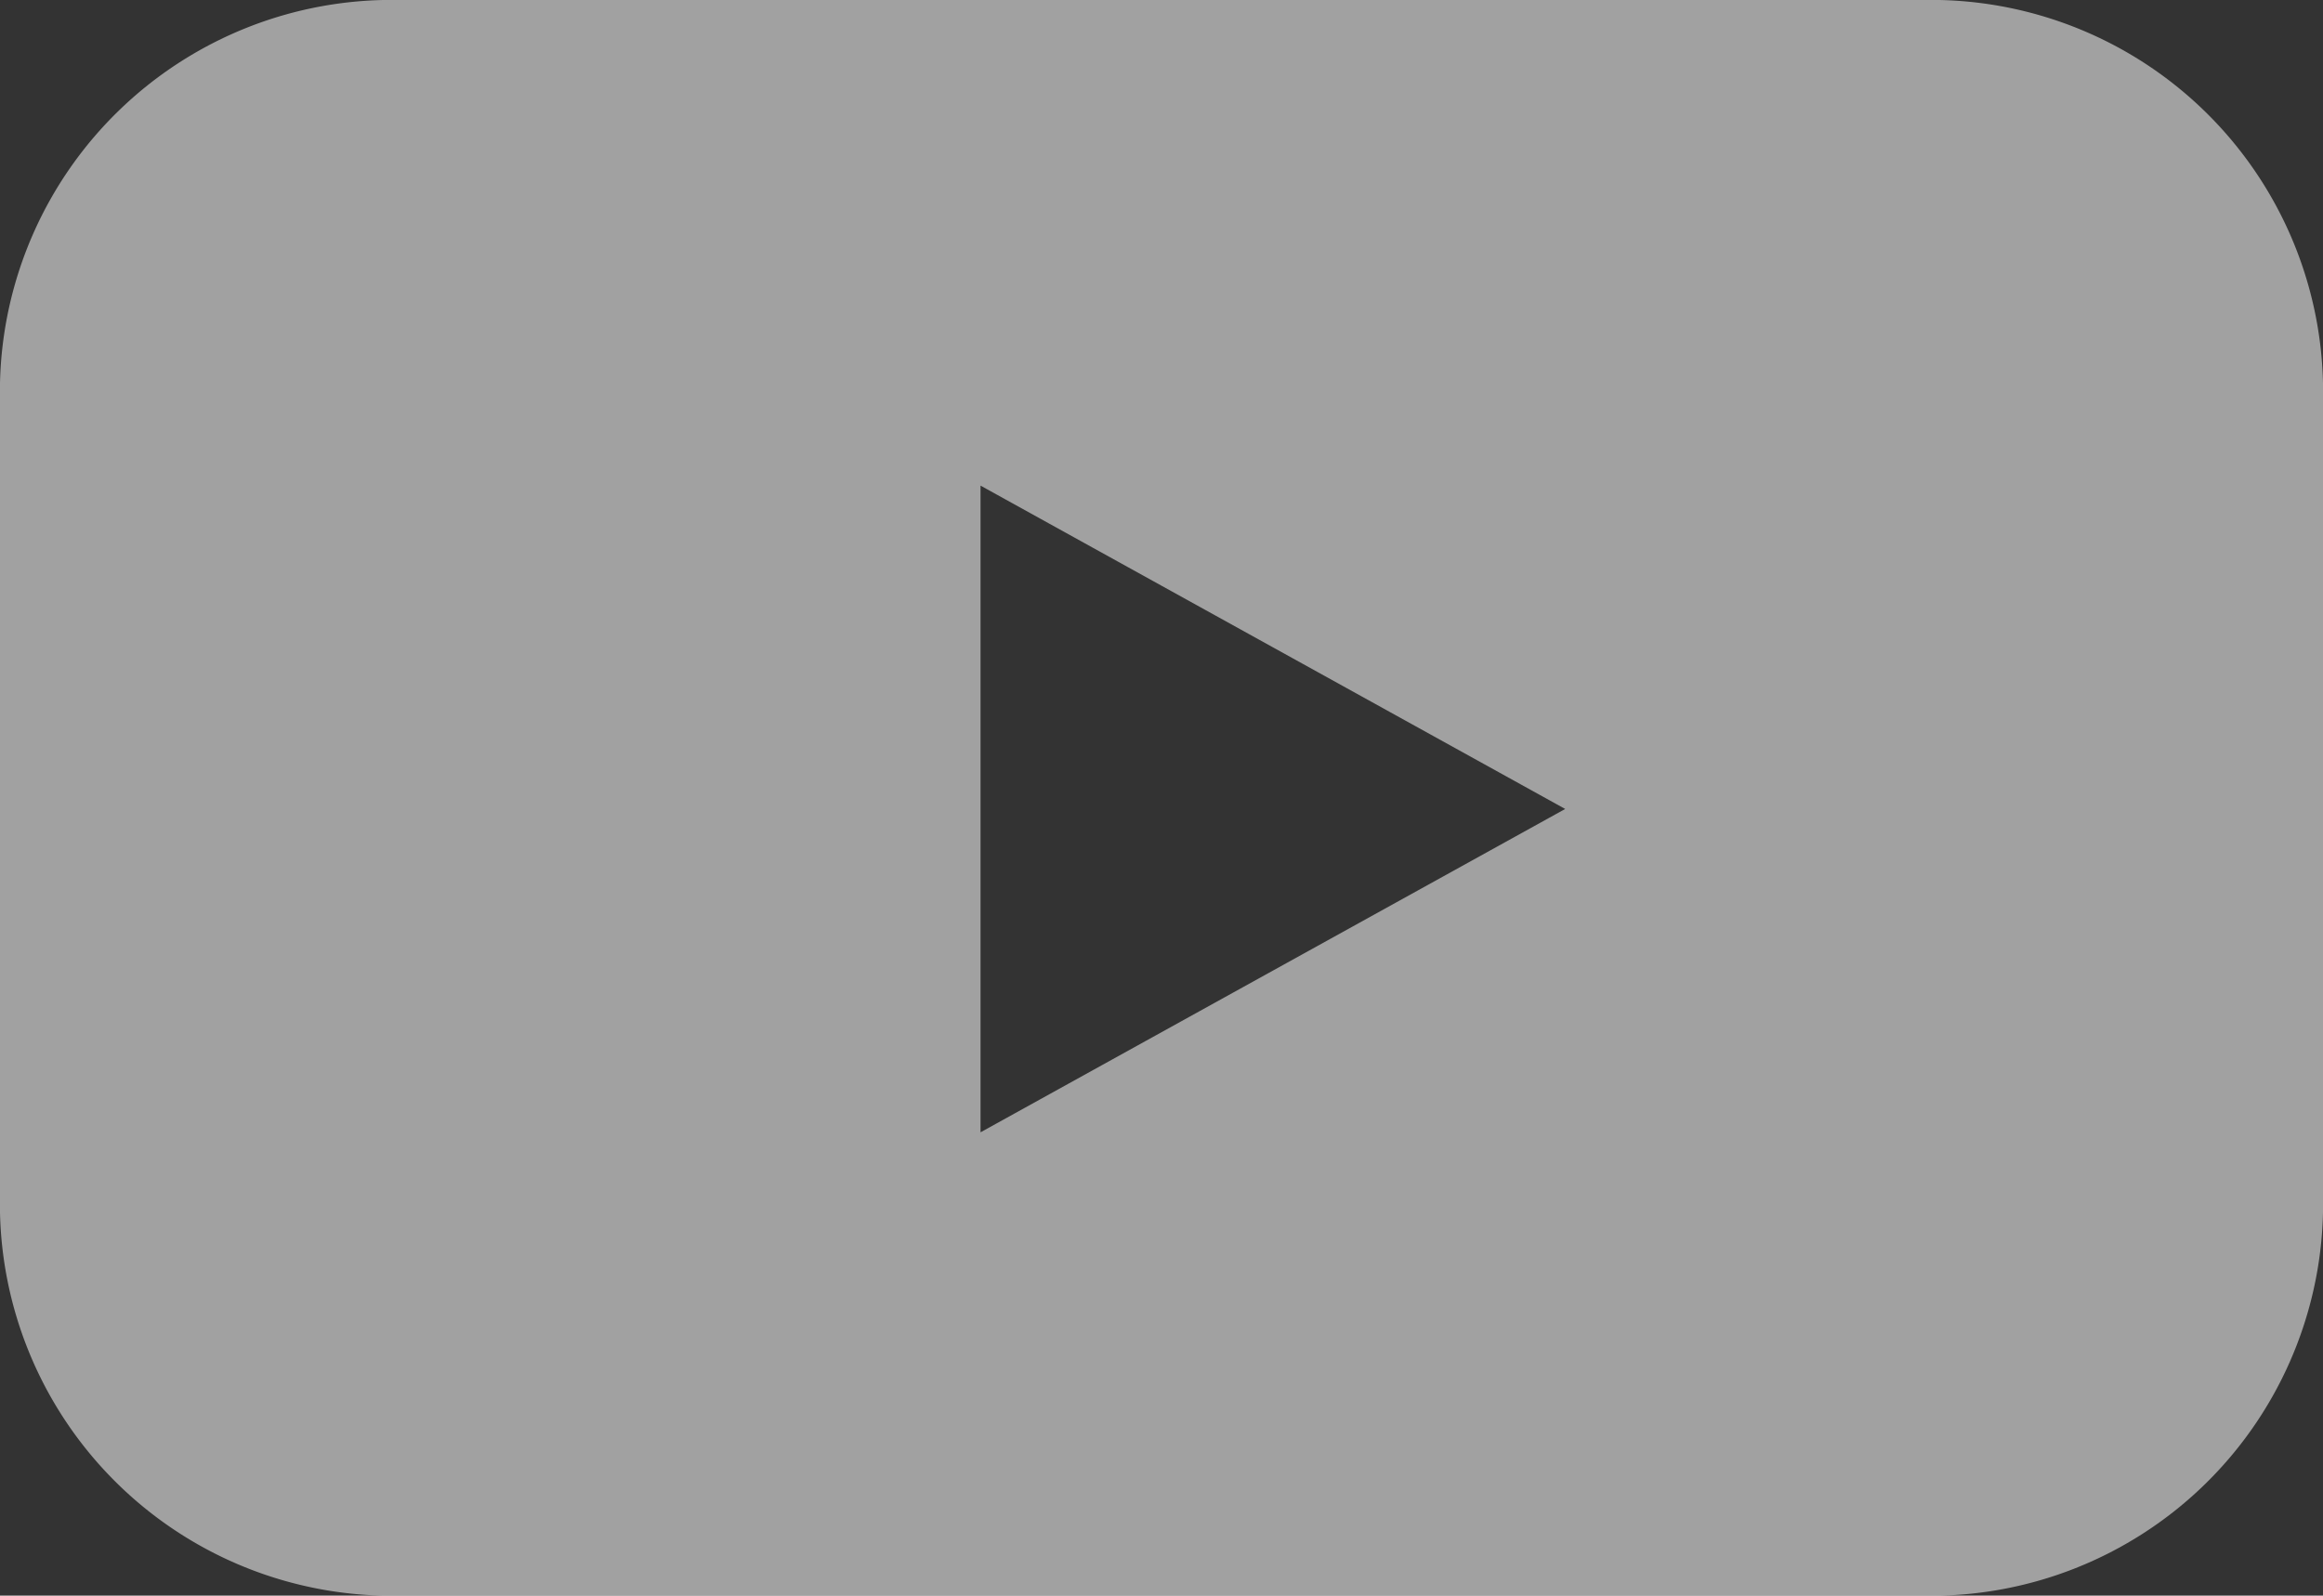 <svg xmlns="http://www.w3.org/2000/svg" width="33.478" height="23.001" viewBox="0 0 33.478 23.001">
  <rect x="0" y="0" width="33.478" height="23.001" fill="#333333" stroke="none"/>
  <path id="Path_1523" data-name="Path 1523" d="M9424.812-1772.341h-21.946a5.648,5.648,0,0,0-5.765,5.524v11.953a5.648,5.648,0,0,0,5.765,5.524h21.946a5.65,5.65,0,0,0,5.767-5.524v-11.953A5.65,5.65,0,0,0,9424.812-1772.341Zm-9.368,13.992-4.212,2.33v-9.322l4.212,2.33,4.214,2.331Z" transform="translate(-9397.101 1772.341)" fill="#fff" opacity="0.54"/>
</svg>
